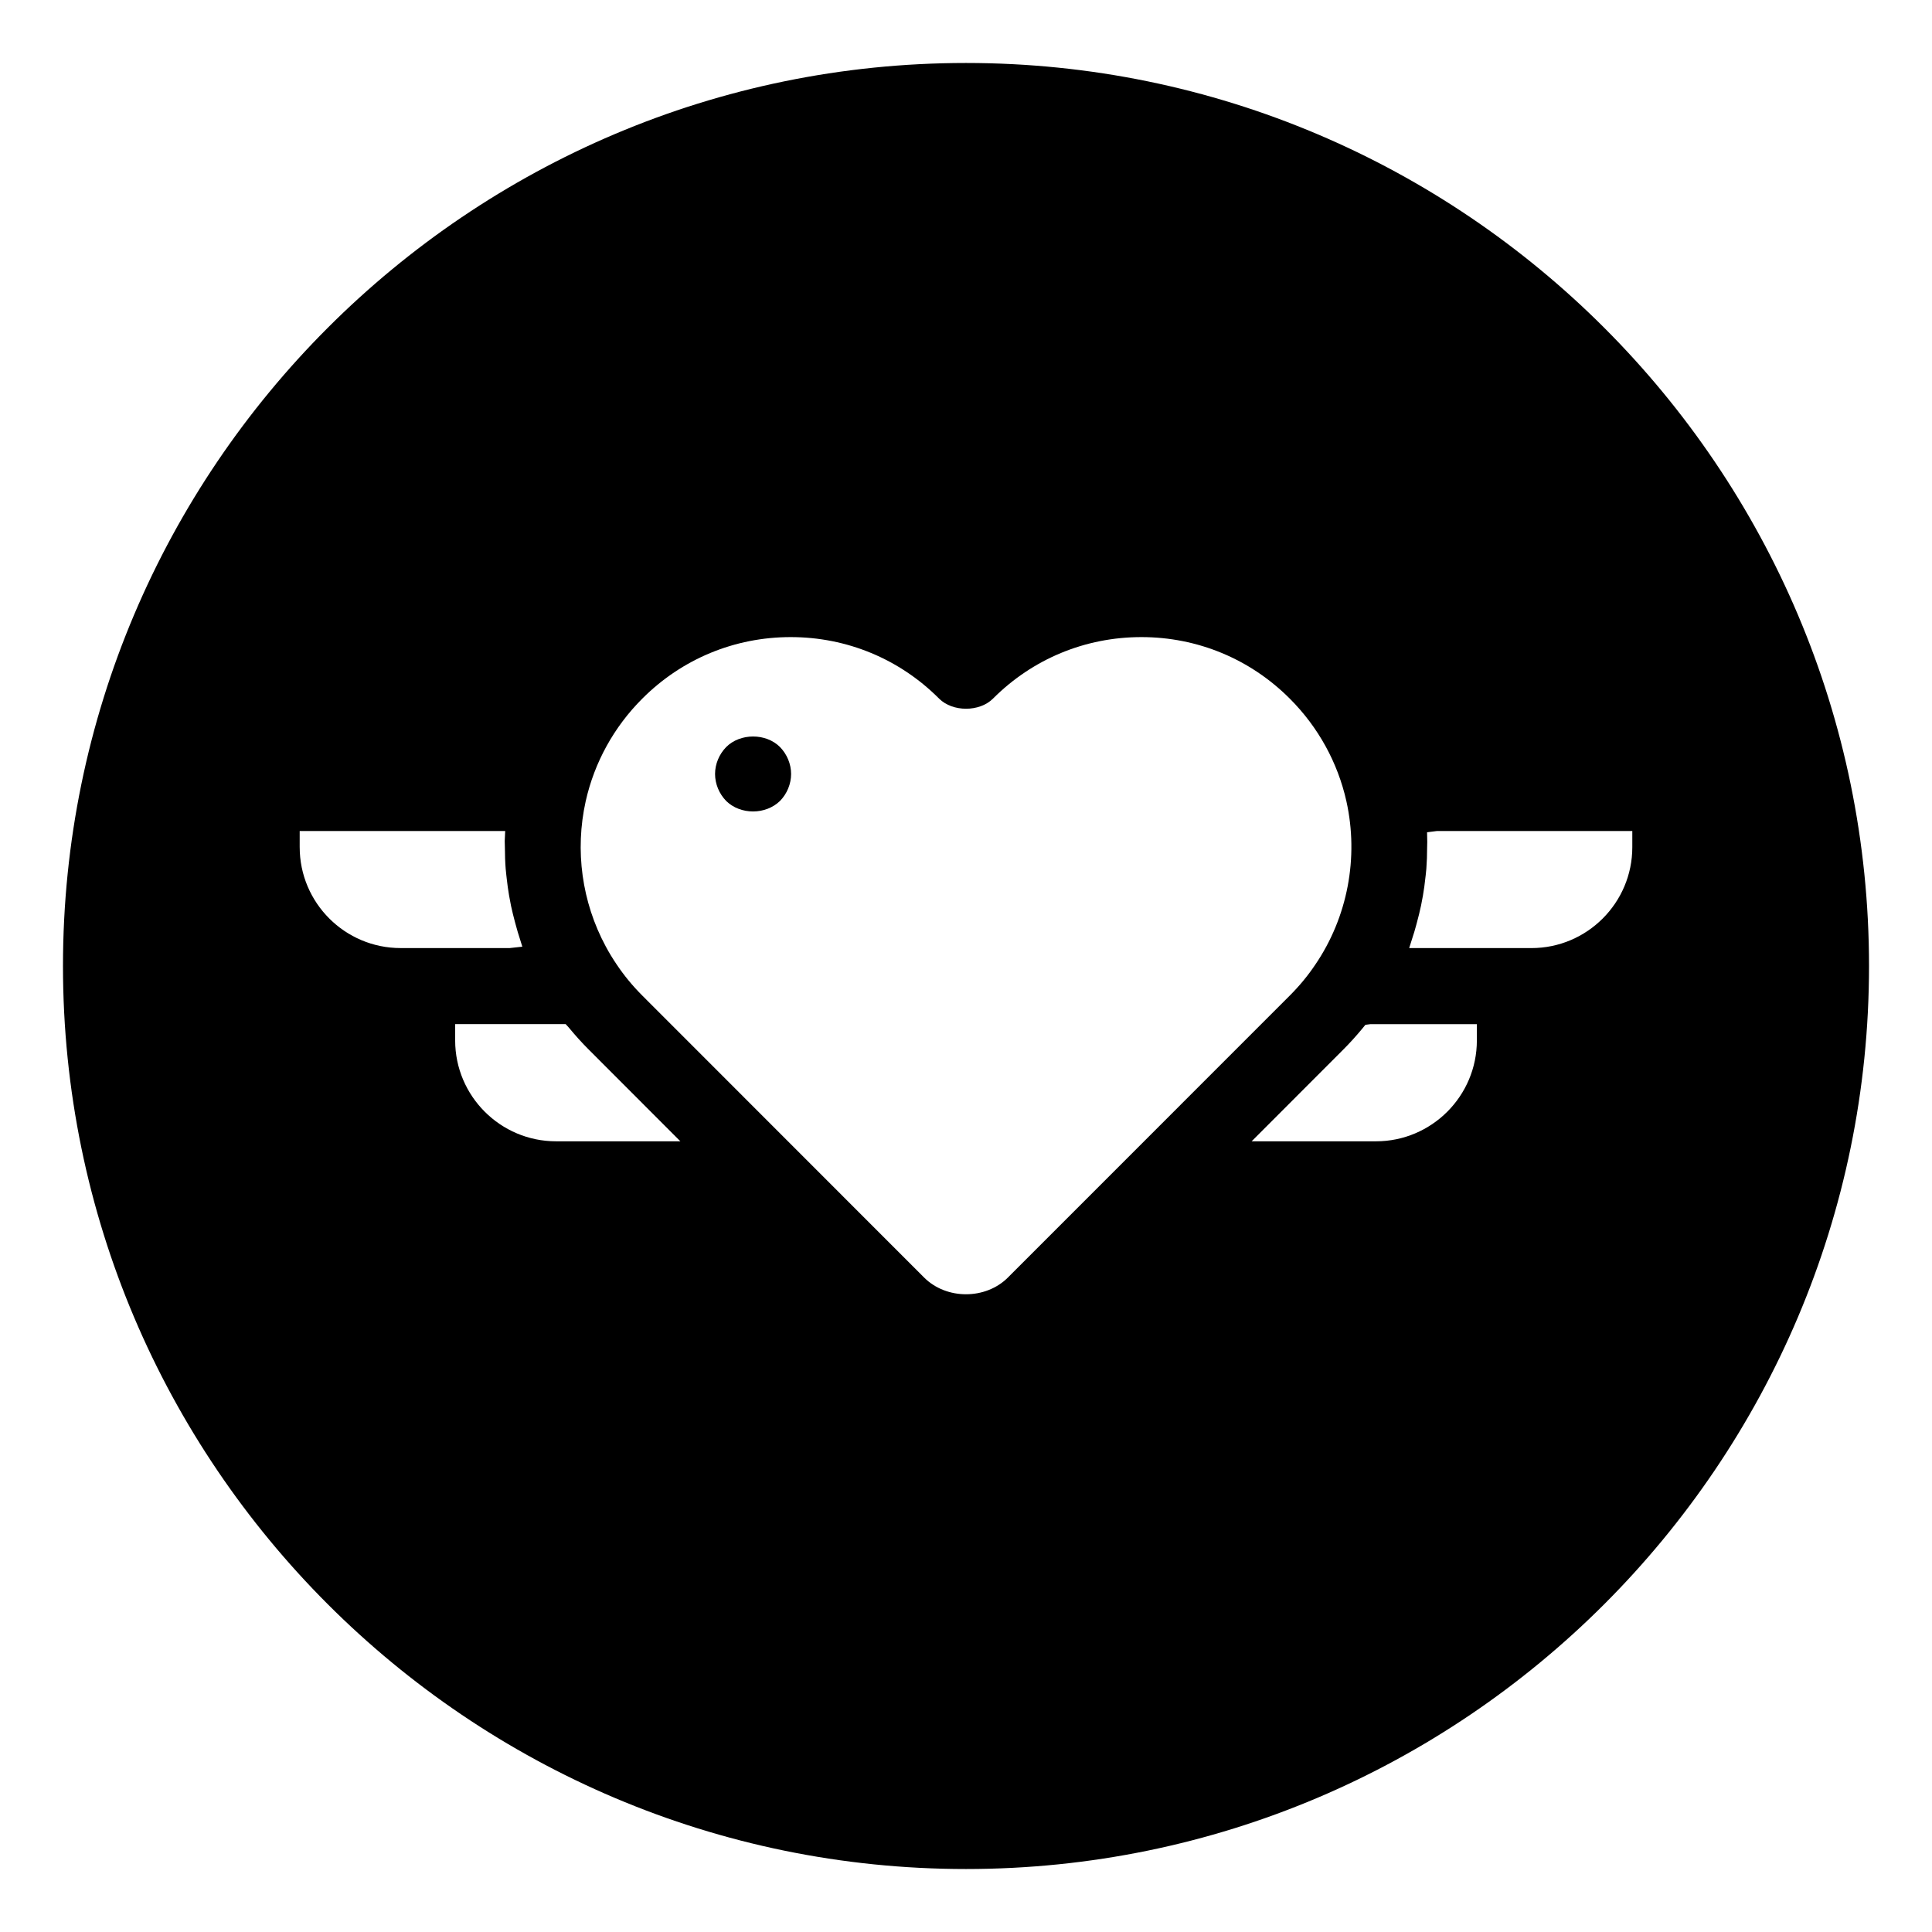 <?xml version="1.0" encoding="UTF-8"?>
<!-- Uploaded to: ICON Repo, www.iconrepo.com, Generator: ICON Repo Mixer Tools -->
<svg fill="#000000" width="800px" height="800px" version="1.1" viewBox="144 144 512 512" xmlns="http://www.w3.org/2000/svg">
 <g>
  <path d="m353.65 349.11c0-2.625-1.078-5.231-2.957-7.152-3.715-3.707-10.516-3.707-14.246 0.012-1.875 1.926-2.949 4.523-2.949 7.144 0 2.625 1.078 5.234 2.957 7.16 3.769 3.68 10.43 3.719 14.277-0.039 1.84-1.891 2.918-4.496 2.918-7.125z"/>
  <path d="m400 160.69c-131.95 0-239.31 107.36-239.31 239.31s107.36 239.31 239.31 239.31 239.31-107.36 239.31-239.31-107.36-239.31-239.31-239.31zm-176.58 207.82v-4.277h54.461l-0.125 2.637 0.047 1.91c0.012 1.805 0.059 3.621 0.203 5.426 0.047 0.613 0.117 1.219 0.188 1.828l0.09 0.777c0.168 1.5 0.363 2.992 0.621 4.473 0.156 0.926 0.336 1.848 0.523 2.781 0.309 1.426 0.66 2.848 1.043 4.277l0.18 0.664c0.176 0.672 0.359 1.34 0.559 2l1.211 3.875-3.34 0.367h-28.914c-14.75 0.004-26.746-11.992-26.746-26.738zm67.945 77.949c-14.746 0-26.742-11.996-26.742-26.742v-4.312h29.285l0.754 0.82c1.863 2.246 3.562 4.125 5.281 5.844l24.363 24.391zm108.64 40.535c-4.074 0-8.148-1.477-11.105-4.434l-74.695-74.734c-2.543-2.543-4.816-5.301-6.75-8.188-1.062-1.562-2.051-3.184-2.941-4.852-6.316-11.742-8.195-25.398-5.301-38.441 2.301-10.289 7.488-19.695 15-27.199 10.5-10.52 24.469-16.309 39.332-16.309 14.867 0 28.84 5.789 39.332 16.309 3.57 3.57 10.695 3.57 14.27 0 10.496-10.52 24.461-16.309 39.332-16.309 14.863 0 28.832 5.793 39.332 16.312 7.516 7.512 12.699 16.918 15 27.195 3.32 14.941 0.316 30.727-8.254 43.309-1.945 2.902-4.203 5.633-6.746 8.176l-74.707 74.73c-2.957 2.957-7.023 4.434-11.098 4.434zm135.38-67.277c0 14.746-11.996 26.742-26.742 26.742h-32.945l24.355-24.383c1.719-1.719 3.41-3.594 5.039-5.57l0.754-0.922 1.355-0.176h28.184zm14.457-24.465h-32.395l1.379-4.363c0.172-0.57 0.328-1.152 0.492-1.75l0.168-0.625c0.414-1.516 0.789-3.031 1.113-4.57 0.18-0.863 0.336-1.715 0.488-2.574 0.277-1.562 0.48-3.117 0.648-4.684l0.09-0.742c0.066-0.562 0.133-1.129 0.172-1.699 0.141-1.879 0.207-3.762 0.207-5.652l0.035-1.461-0.051-2.57 2.574-0.328h51.816v4.277c0.004 14.746-11.992 26.742-26.738 26.742z"/>
 </g>
</svg>